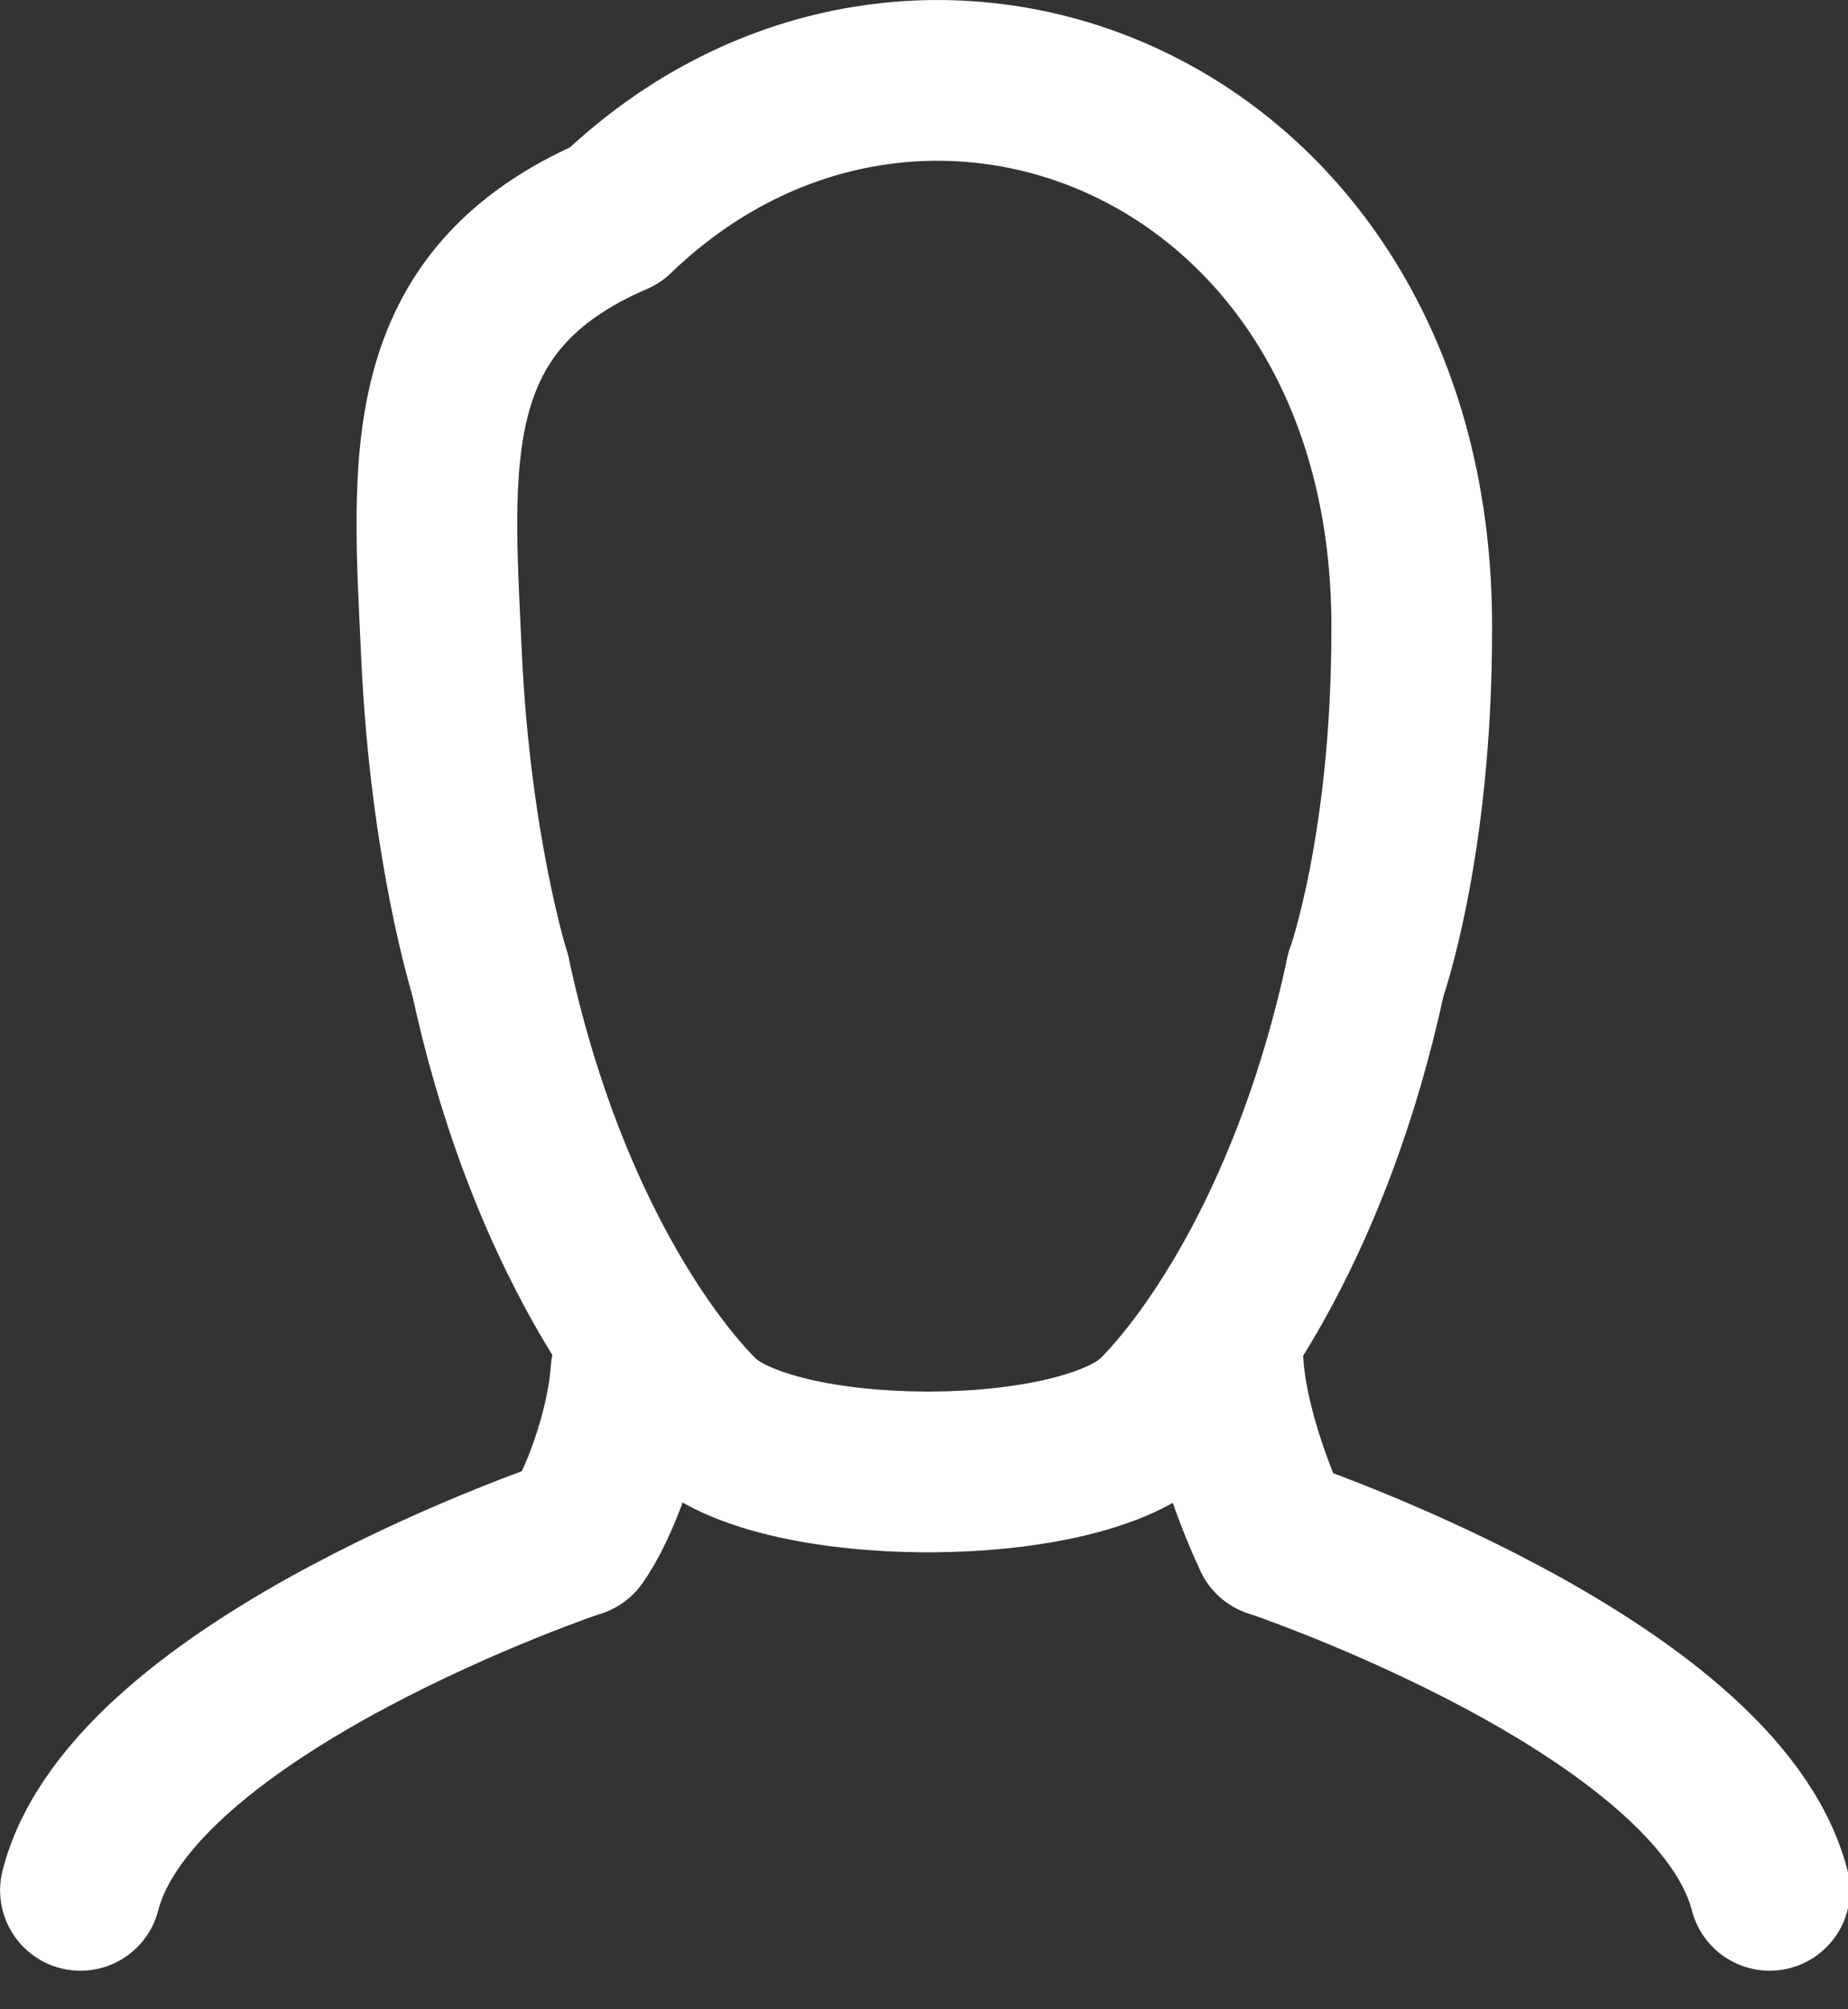 <?xml version="1.0" encoding="UTF-8"?>
<svg width="23px" height="25px" viewBox="0 0 23 25" version="1.1" xmlns="http://www.w3.org/2000/svg" xmlns:xlink="http://www.w3.org/1999/xlink">
    <rect x="0" y="0" width="23" height="25" fill="#333333" stroke="none"/>
    <!-- Generator: sketchtool 52.6 (67491) - http://www.bohemiancoding.com/sketch -->
    <title>174F3095-2CA0-4BAA-8F88-8420EA3A7282</title>
    <desc>Created with sketchtool.</desc>
    <g id="design---desktop" stroke="none" stroke-width="1" fill="none" fill-rule="evenodd" stroke-linecap="round" stroke-linejoin="round">
        <g id="desktop-polarrenen-start" transform="translate(-38, -480)" stroke="#FFFFFF" stroke-width="2">
            <g id="Meny-100-px-blå">
                <g id="Group-15" transform="translate(39, 481)">
                    <path d="M6.176,18.124 C6.443,17.764 6.801,16.822 6.853,16.065" id="Stroke-1"></path>
                    <path d="M14.217,15.847 C14.242,16.785 14.736,17.893 14.848,18.124" id="Stroke-3"></path>
                    <path d="M10.506,17.314 C9.33,17.308 8.161,17.075 7.696,16.608 C7.023,15.932 5.748,14.149 5.1,11.13" id="Stroke-5"></path>
                    <path d="M15.999,11.13 C15.351,14.149 14.076,15.933 13.402,16.609 C12.938,17.074 11.77,17.309 10.594,17.314" id="Stroke-7"></path>
                    <path d="M5.1,11.13 C5.1,11.13 4.606,9.566 4.495,7.151 C4.384,4.734 4.181,2.742 6.657,1.677 C10.414,-1.941 16.611,0.529 16.57,6.851 C16.57,9.532 15.999,11.13 15.999,11.13" id="Stroke-9"></path>
                    <path d="M0.001,22.52 C0.654,19.971 6.176,18.123 6.176,18.123" id="Stroke-11"></path>
                    <path d="M14.848,18.124 C14.848,18.124 20.37,19.972 21.025,22.52" id="Stroke-13"></path>
                </g>
            </g>
        </g>
    </g>
</svg>